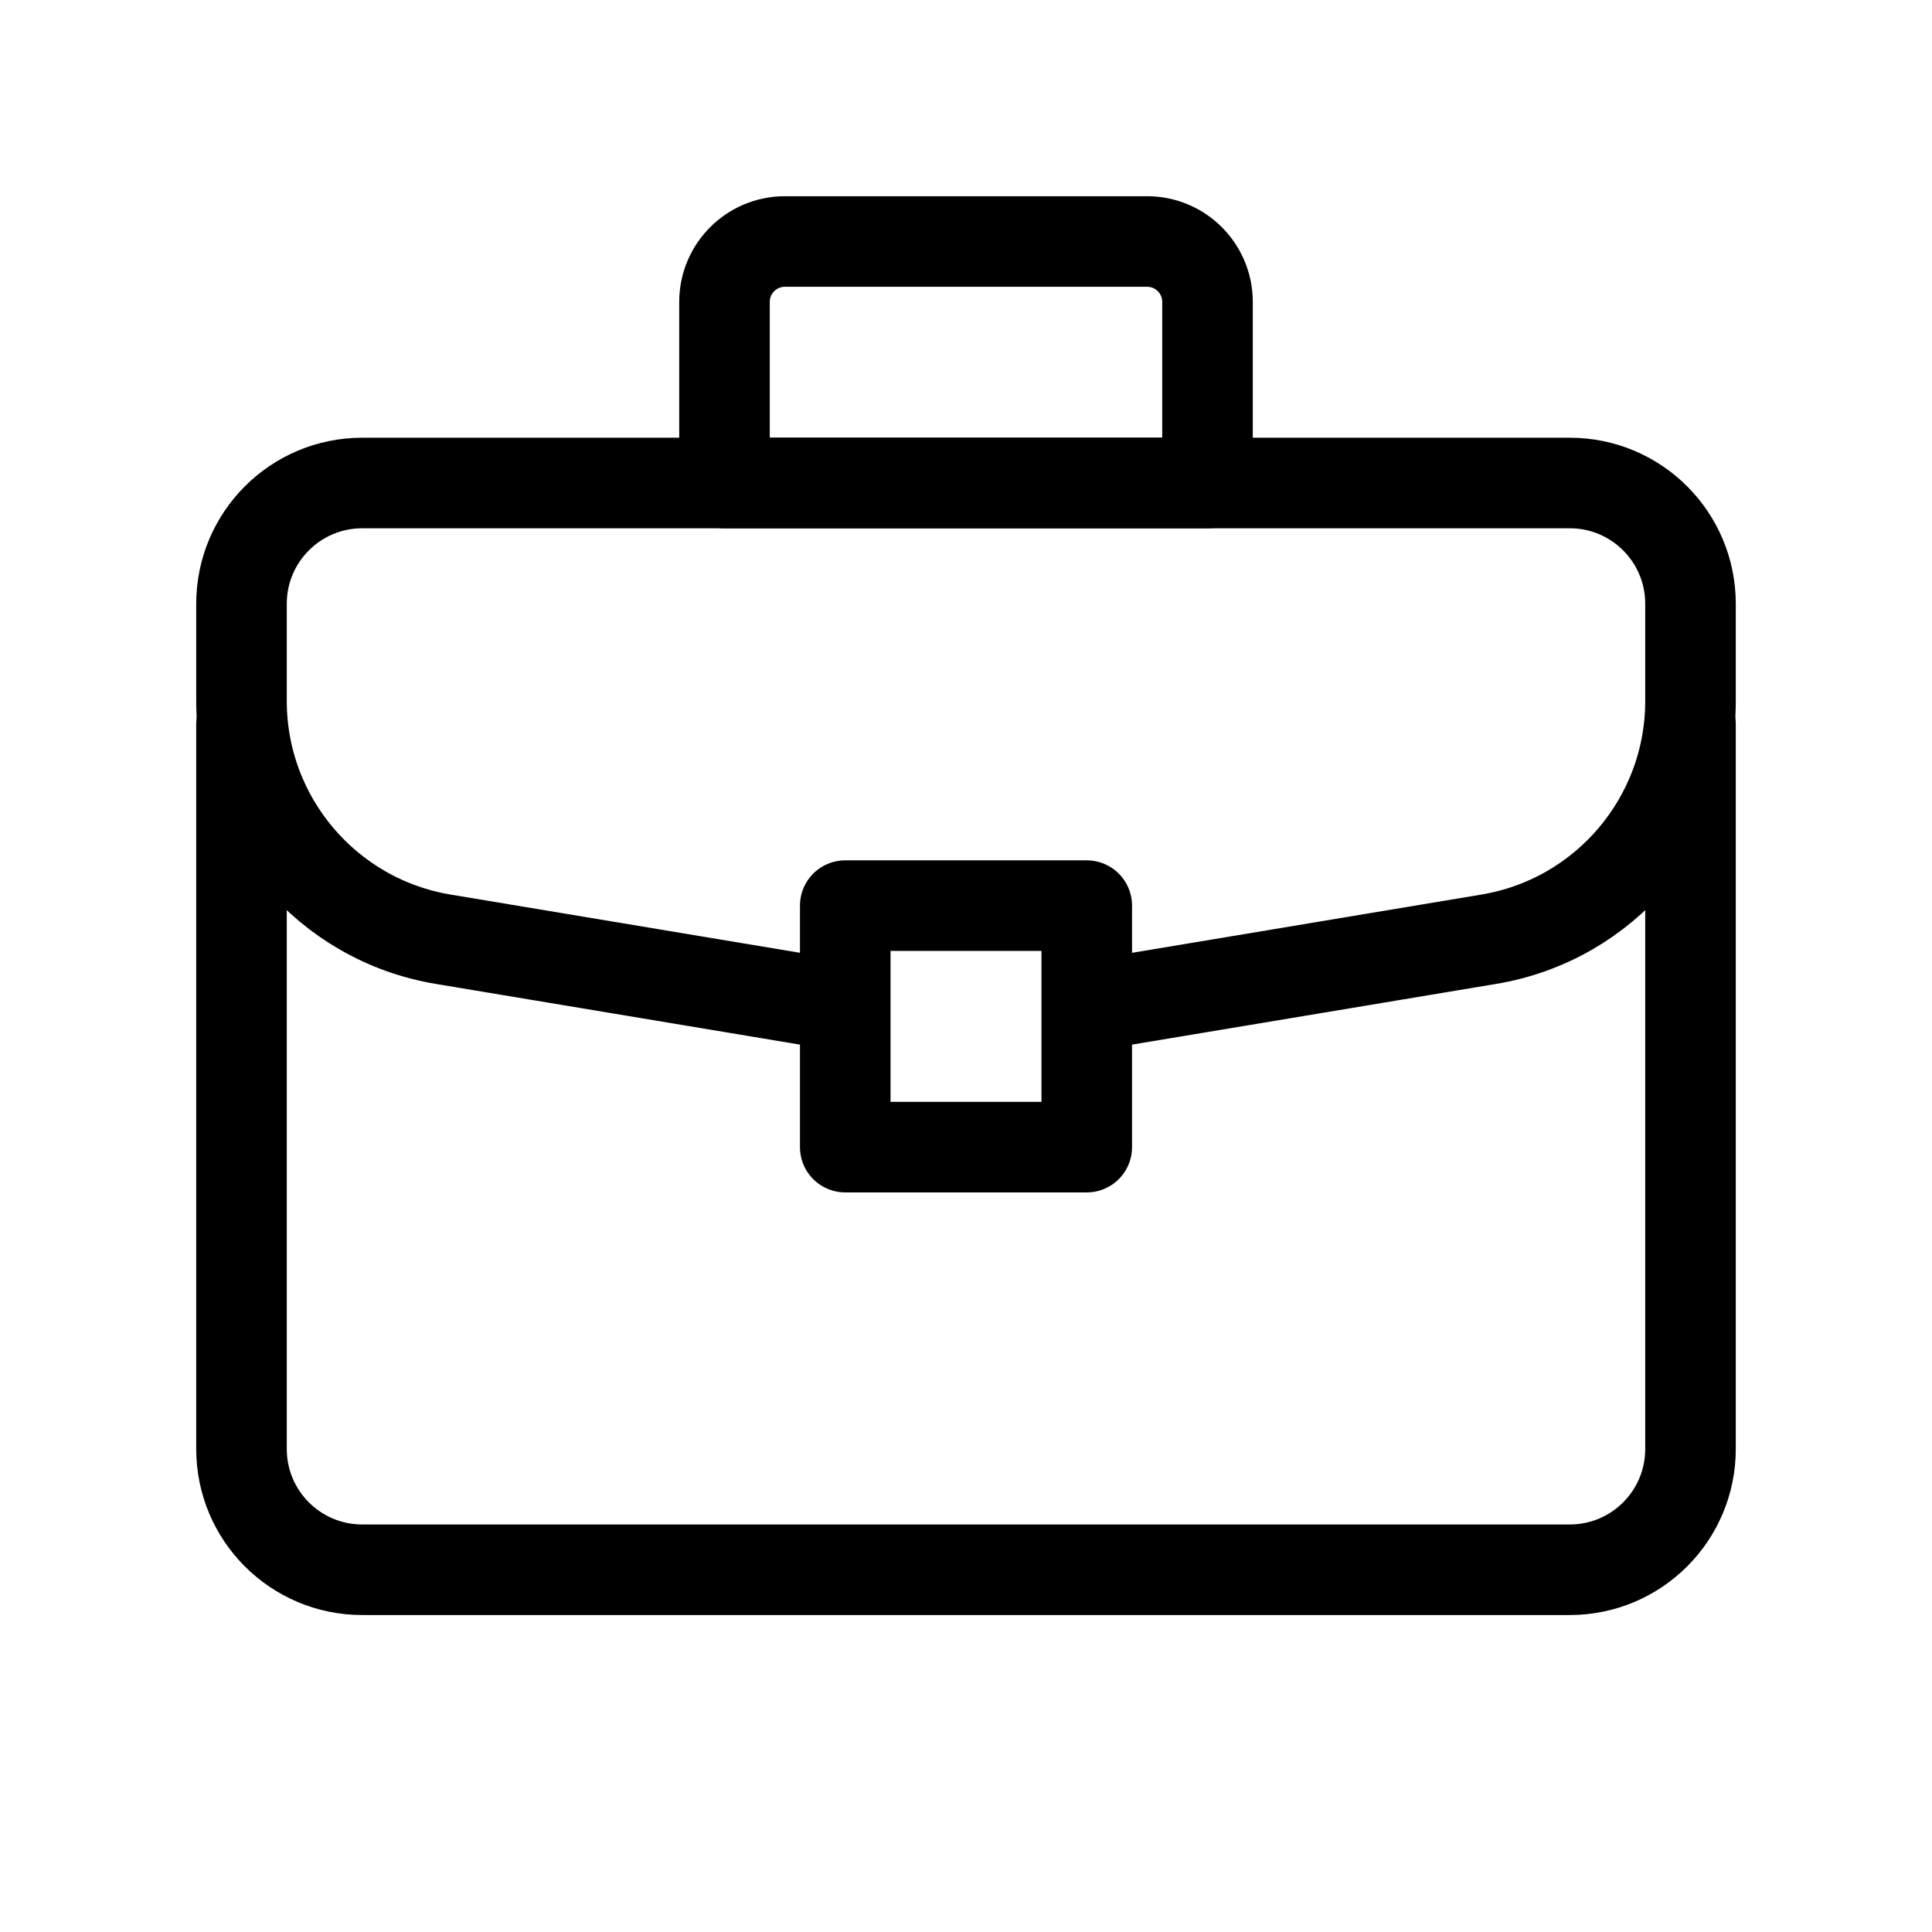 <svg width="32" height="32" viewBox="0 0 32 32" fill="none" xmlns="http://www.w3.org/2000/svg">
<path d="M28 12V24C28 25.105 27.105 26 26 26H6C4.895 26 4 25.105 4 24V12" stroke="black" stroke-width="1.5" stroke-linecap="round" stroke-linejoin="round"/>
<path d="M13.931 16.655L7.342 15.557C5.414 15.236 4 13.567 4 11.611V10C4 8.895 4.895 8 6 8V8H26C27.105 8 28 8.895 28 10V11.611C28 13.567 26.586 15.236 24.658 15.557L18.114 16.648" stroke="black" stroke-width="1.5" stroke-linecap="round" stroke-linejoin="round"/>
<path fill-rule="evenodd" clip-rule="evenodd" d="M12 5C12 4.448 12.448 4 13 4H19C19.552 4 20 4.448 20 5V8H12L12 5Z" stroke="black" stroke-width="1.5" stroke-linecap="round" stroke-linejoin="round"/>
<path fill-rule="evenodd" clip-rule="evenodd" d="M14 15H18V19H14L14 15Z" stroke="black" stroke-width="1.5" stroke-linecap="round" stroke-linejoin="round"/>
</svg>
